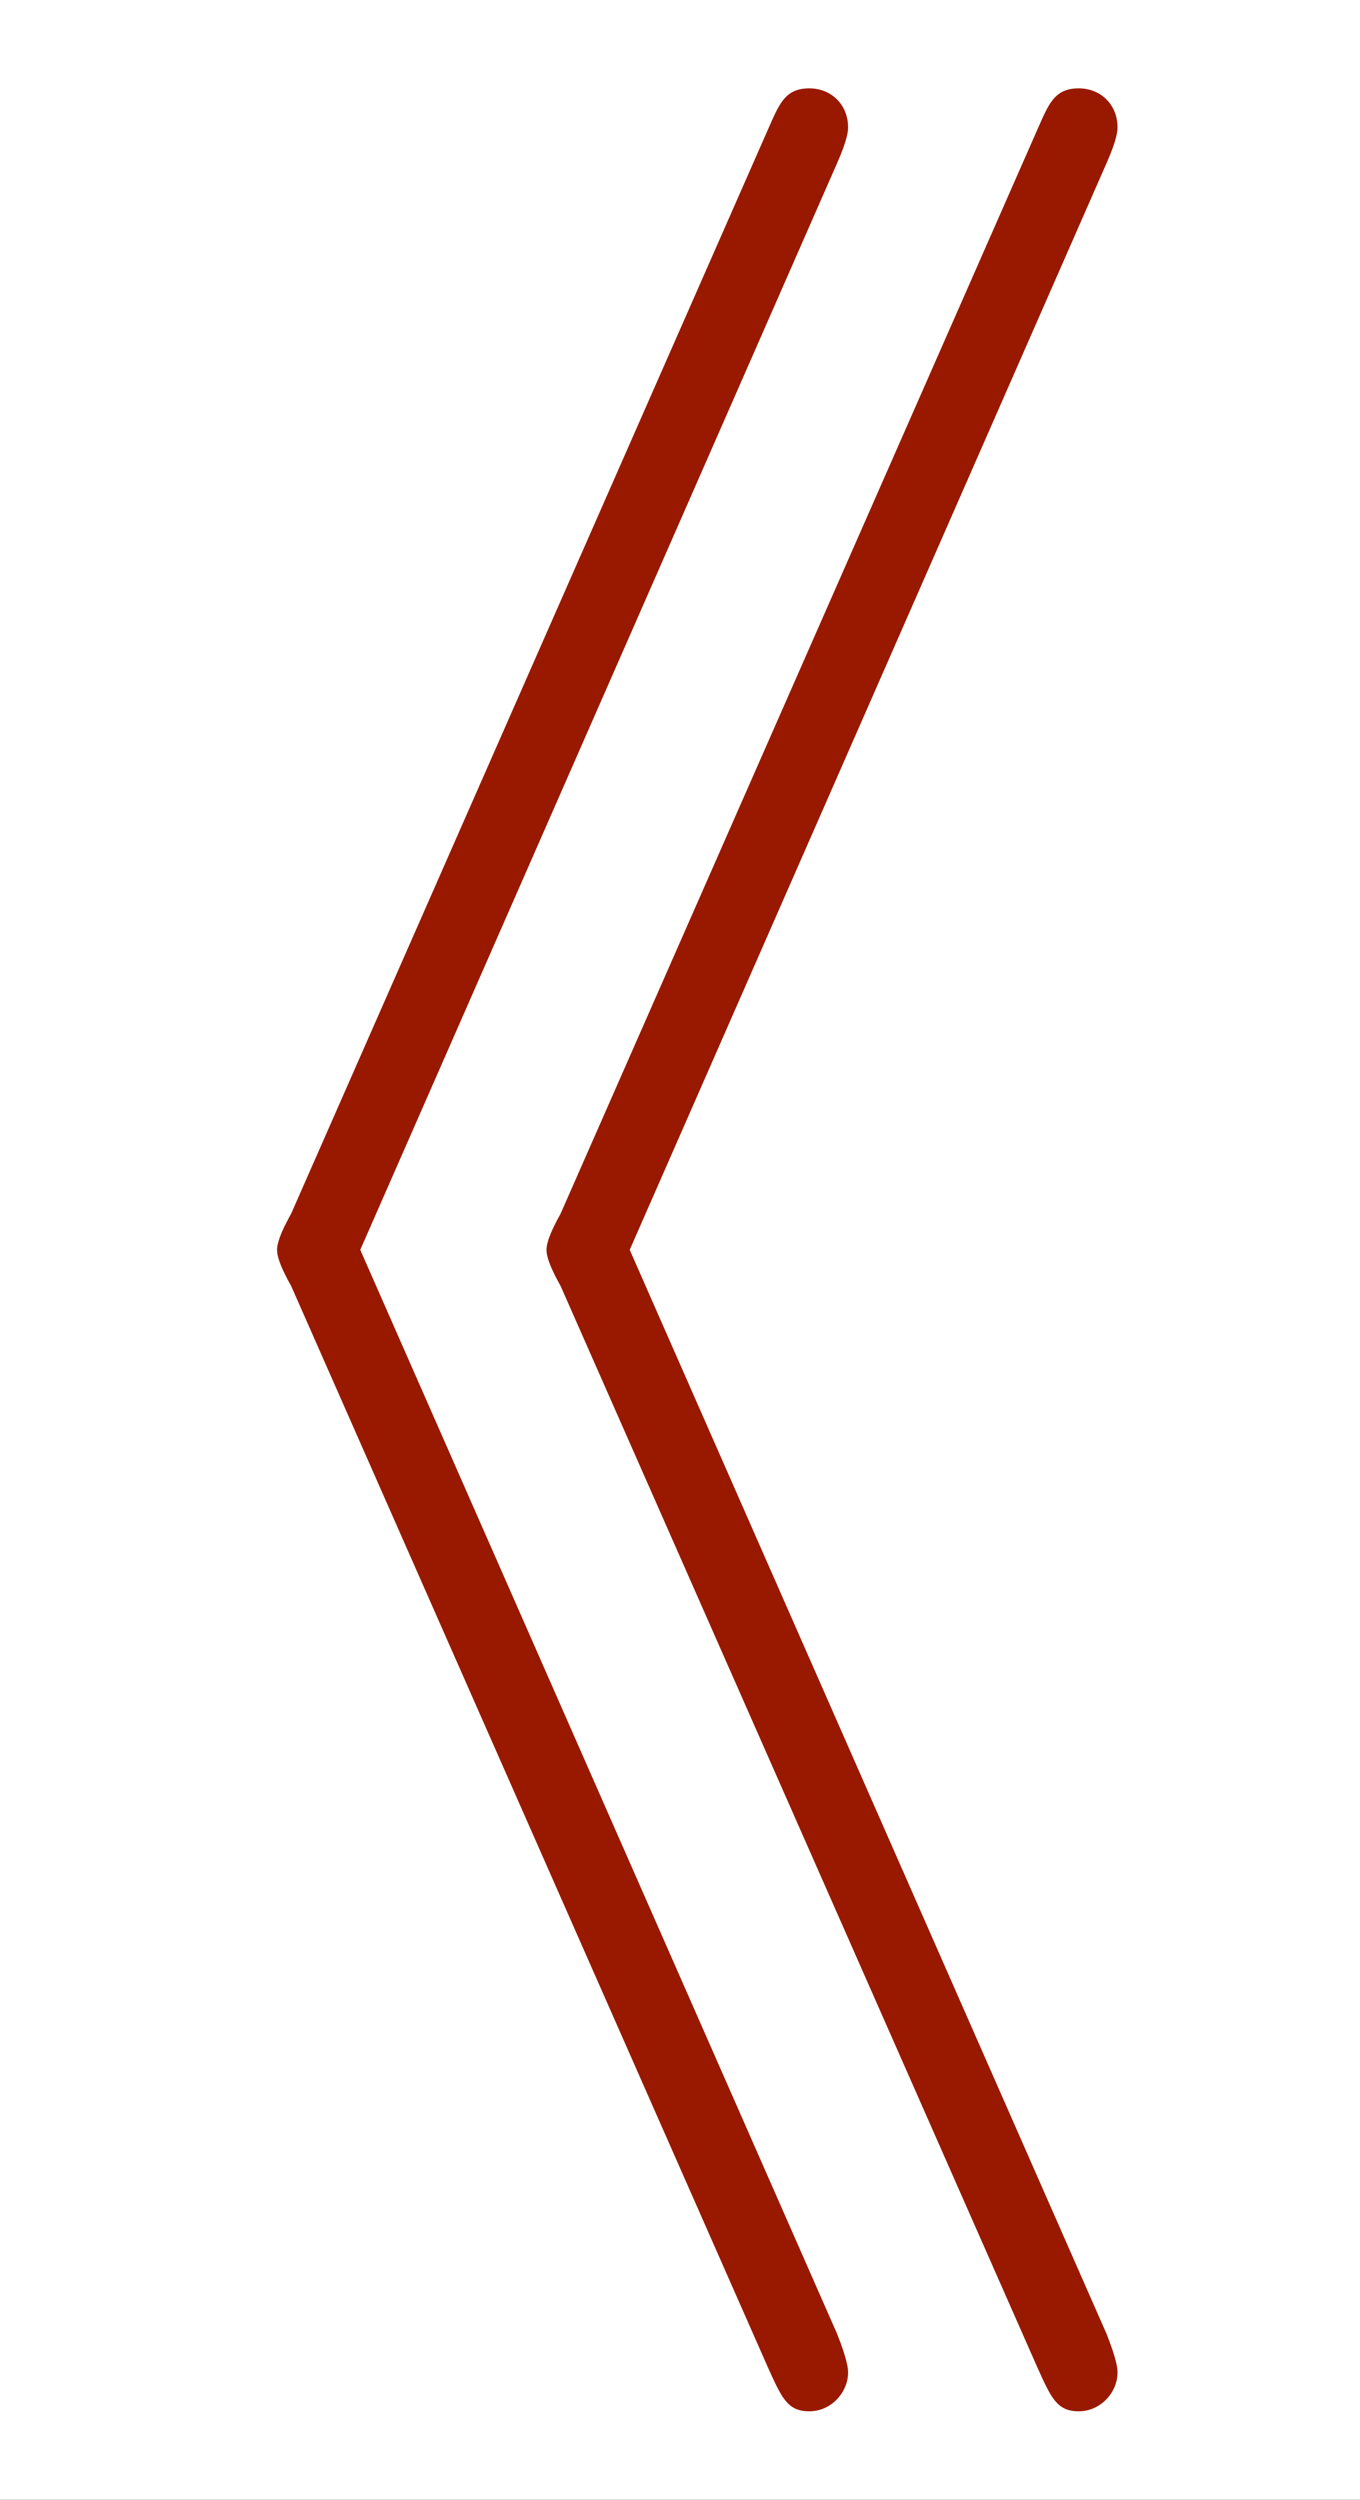 <?xml version="1.0" encoding="UTF-8"?>
<svg xmlns="http://www.w3.org/2000/svg" xmlns:xlink="http://www.w3.org/1999/xlink" viewBox="0 0 7.667 14.091" version="1.2">
<rect x="0" y="0" width="7.667" height="14.091" fill="#808080" stroke="none"/>
<defs>
<g>
<symbol overflow="visible" id="glyph0-0">
<path style="stroke:none;" d=""/>
</symbol>
<symbol overflow="visible" id="glyph0-1">
<path style="stroke:none;" d="M 3.828 12.406 C 3.906 12.578 3.938 12.656 4.062 12.656 C 4.188 12.656 4.281 12.547 4.281 12.438 C 4.281 12.422 4.281 12.375 4.219 12.219 L 1.531 6.109 L 4.219 -0.016 C 4.281 -0.156 4.281 -0.203 4.281 -0.219 C 4.281 -0.344 4.188 -0.438 4.062 -0.438 C 3.922 -0.438 3.891 -0.344 3.828 -0.203 L 1.141 5.906 C 1.062 6.047 1.062 6.094 1.062 6.109 C 1.062 6.125 1.062 6.172 1.141 6.312 Z M 3.828 12.406 "/>
</symbol>
</g>
<clipPath id="clip1">
  <path d="M 0 0 L 7.668 0 L 7.668 14.09 L 0 14.09 Z M 0 0 "/>
</clipPath>
</defs>
<g id="surface1">
<g clip-path="url(#clip1)" clip-rule="nonzero">
<path style=" stroke:none;fill-rule:nonzero;fill:rgb(100%,100%,100%);fill-opacity:1;" d="M 0 14.09 L 7.668 14.09 L 7.668 0 L 0 0 Z M 0 14.09 "/>
</g>
<g style="fill:rgb(59.999%,9.999%,0%);fill-opacity:1;">
  <use xlink:href="#glyph0-1" x="0.5" y="0.936"/>
</g>
<g style="fill:rgb(59.999%,9.999%,0%);fill-opacity:1;">
  <use xlink:href="#glyph0-1" x="2.019" y="0.936"/>
</g>
</g>
</svg>

